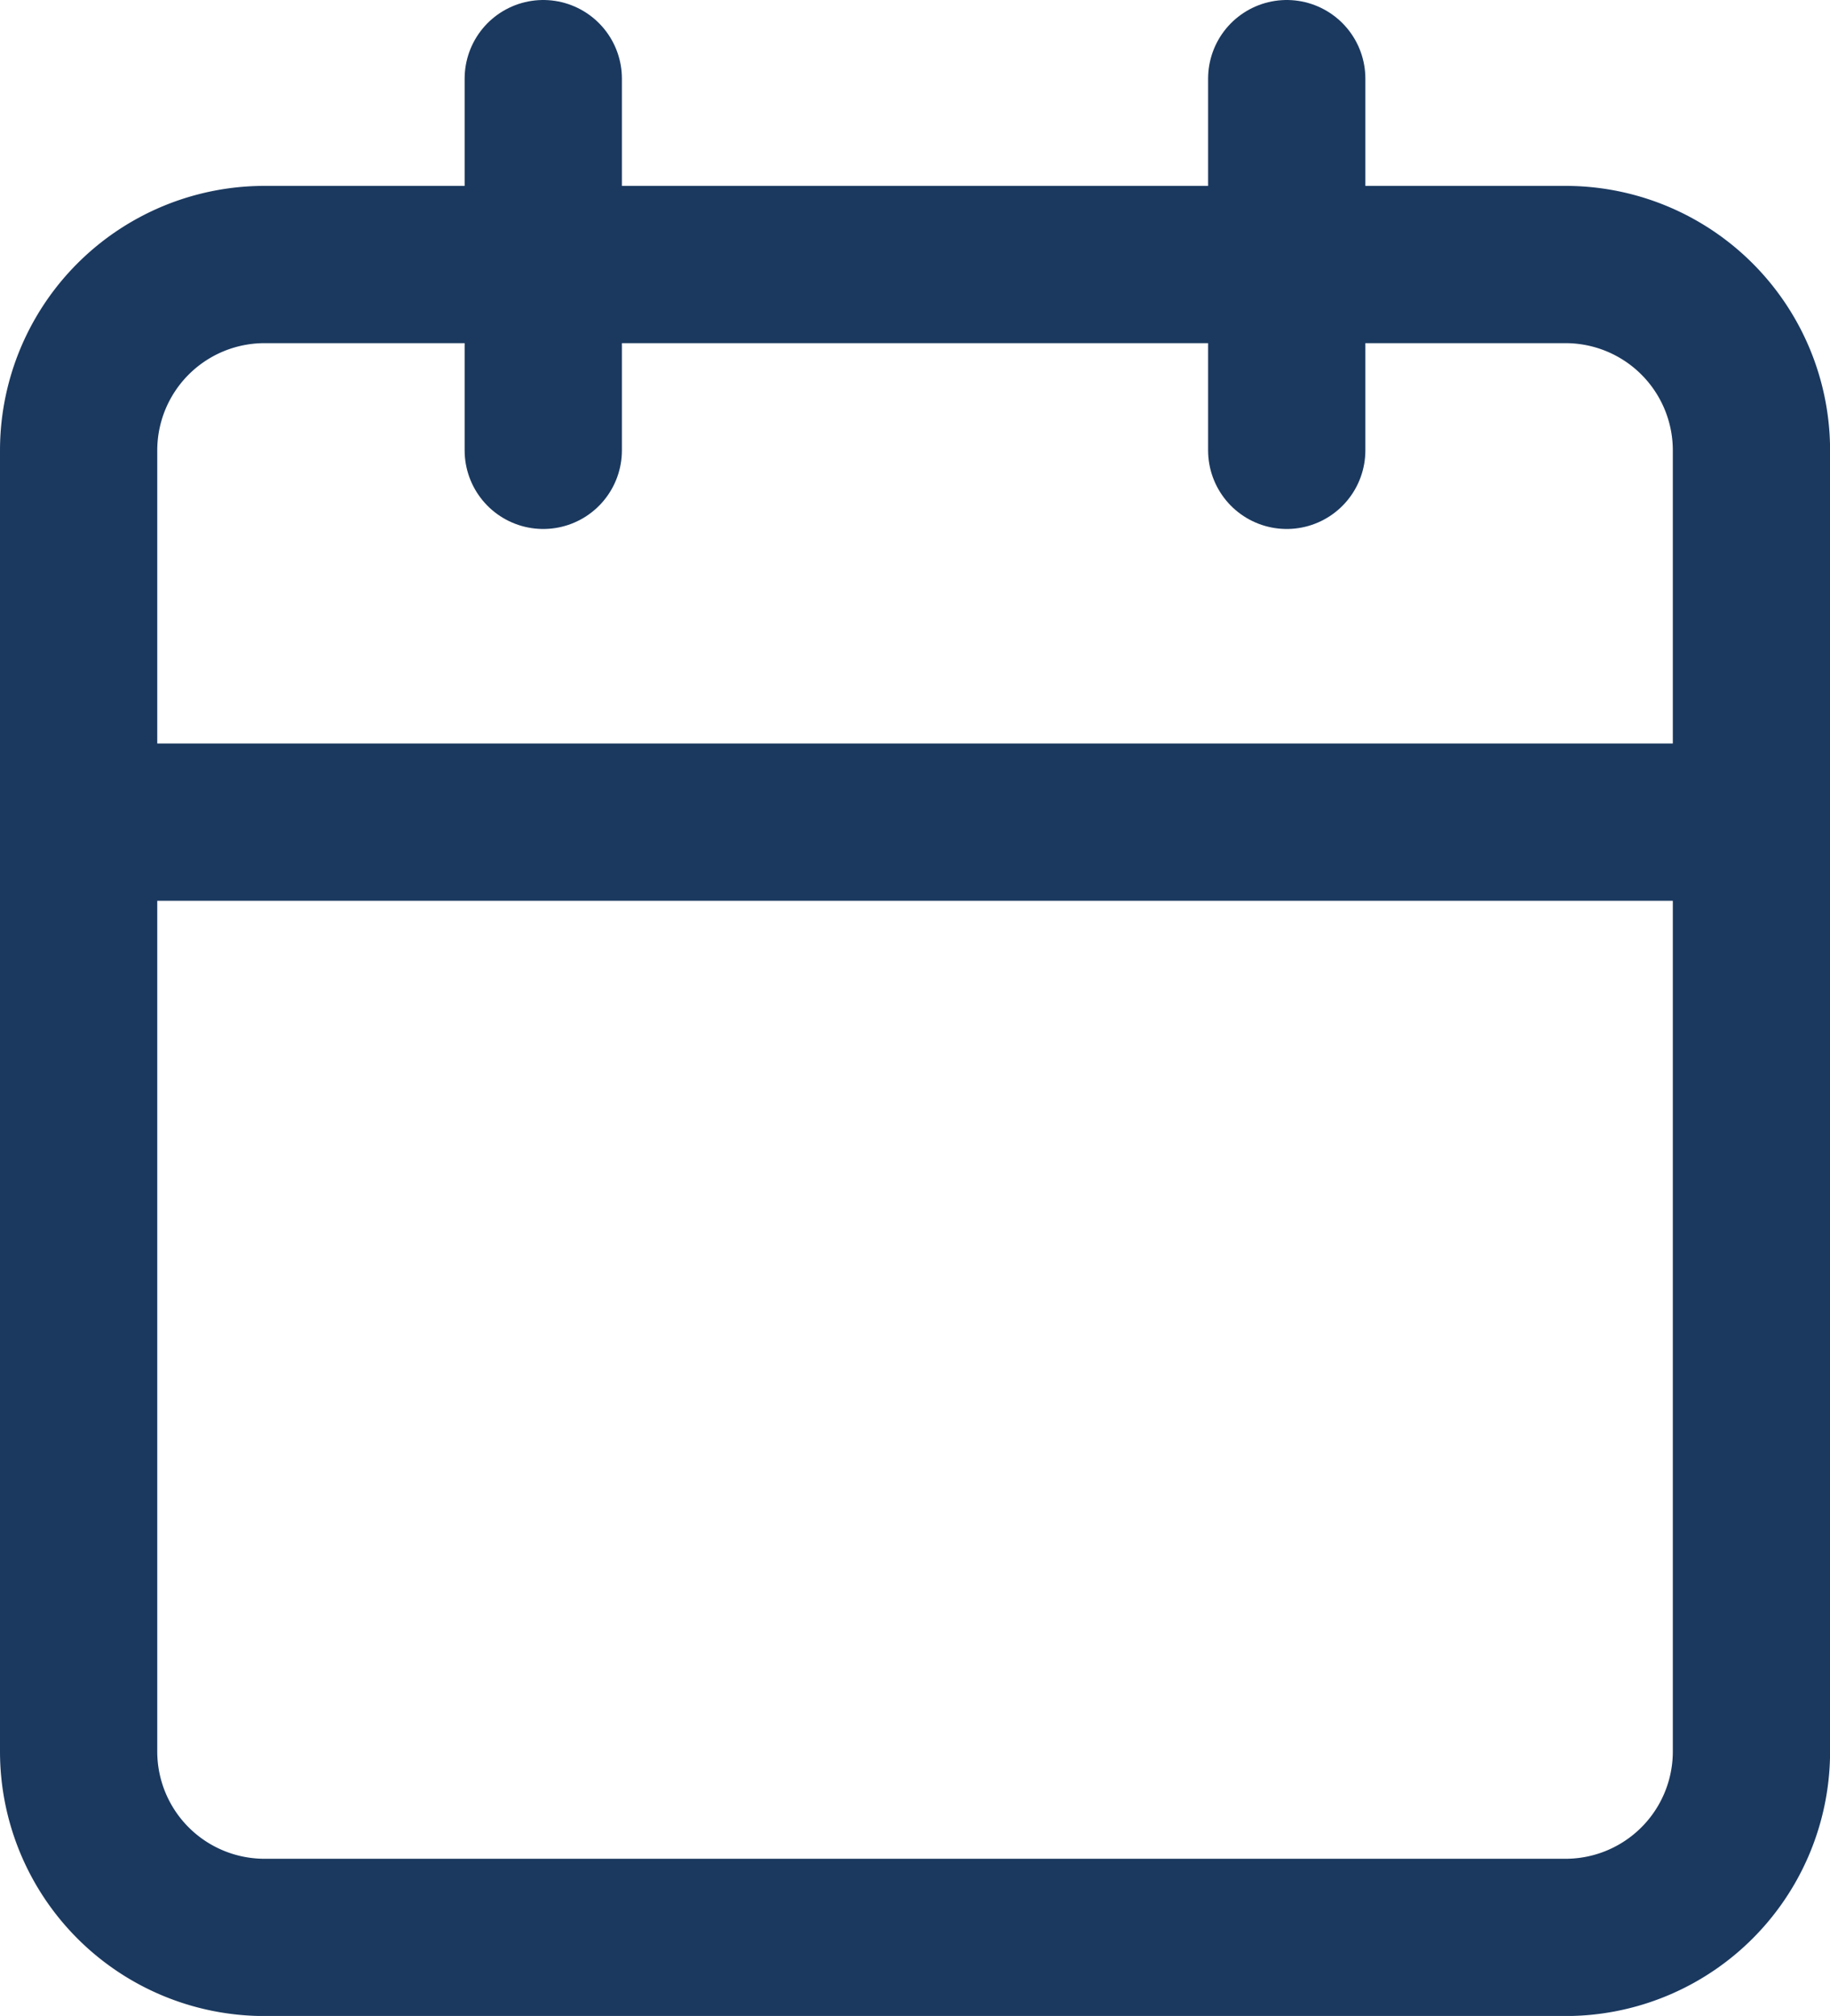 <svg xmlns="http://www.w3.org/2000/svg" width="23.273" height="25.637" viewBox="0 0 23.273 25.637">
  <g id="Icon_feather-calendar" data-name="Icon feather-calendar" transform="translate(-3.5 -2)">
    <path id="Path_19172" data-name="Path 19172" d="M6.864,6H23.41a2.364,2.364,0,0,1,2.364,2.364V24.91a2.364,2.364,0,0,1-2.364,2.364H6.864A2.364,2.364,0,0,1,4.5,24.91V8.364A2.364,2.364,0,0,1,6.864,6Z" transform="translate(0 -0.636)" fill="none" stroke="#1b395f" stroke-linecap="round" stroke-linejoin="round" stroke-width="2"/>
    <path id="Path_19173" data-name="Path 19173" d="M24,3V7.727" transform="translate(-4.136)" fill="none" stroke="#1b395f" stroke-linecap="round" stroke-linejoin="round" stroke-width="2"/>
    <path id="Path_19174" data-name="Path 19174" d="M12,3V7.727" transform="translate(-1.591)" fill="none" stroke="#1b395f" stroke-linecap="round" stroke-linejoin="round" stroke-width="2"/>
    <path id="Path_19175" data-name="Path 19175" d="M4.5,15H25.773" transform="translate(0 -2.545)" fill="none" stroke="#1b395f" stroke-linecap="round" stroke-linejoin="round" stroke-width="2"/>
  </g>
</svg>
